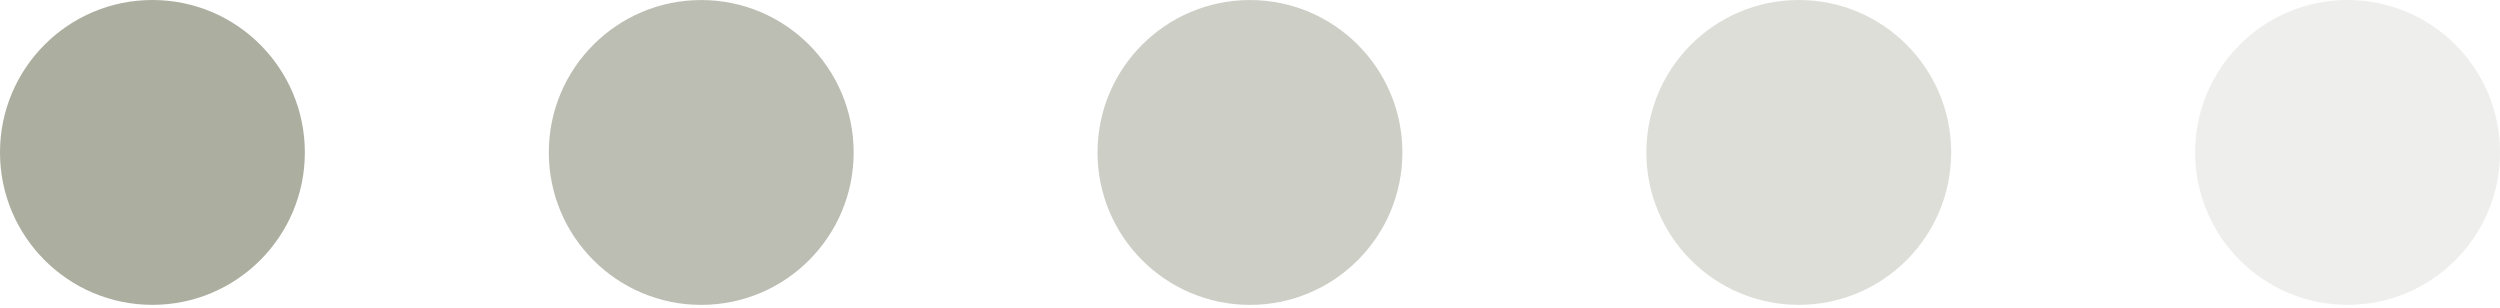 <?xml version="1.0" encoding="UTF-8"?> <svg xmlns="http://www.w3.org/2000/svg" width="65" height="8" viewBox="0 0 65 8" fill="none"><circle cx="3.963" cy="3.963" r="3.963" fill="#ACAEA0"></circle><circle opacity="0.8" cx="18.232" cy="3.964" r="3.963" fill="#ACAEA0"></circle><circle opacity="0.6" cx="32.499" cy="3.964" r="3.963" fill="#ACAEA0"></circle><circle opacity="0.4" cx="46.768" cy="3.963" r="3.963" fill="#ACAEA0"></circle><circle opacity="0.2" cx="61.037" cy="3.963" r="3.963" fill="#ACAEA0"></circle></svg> 